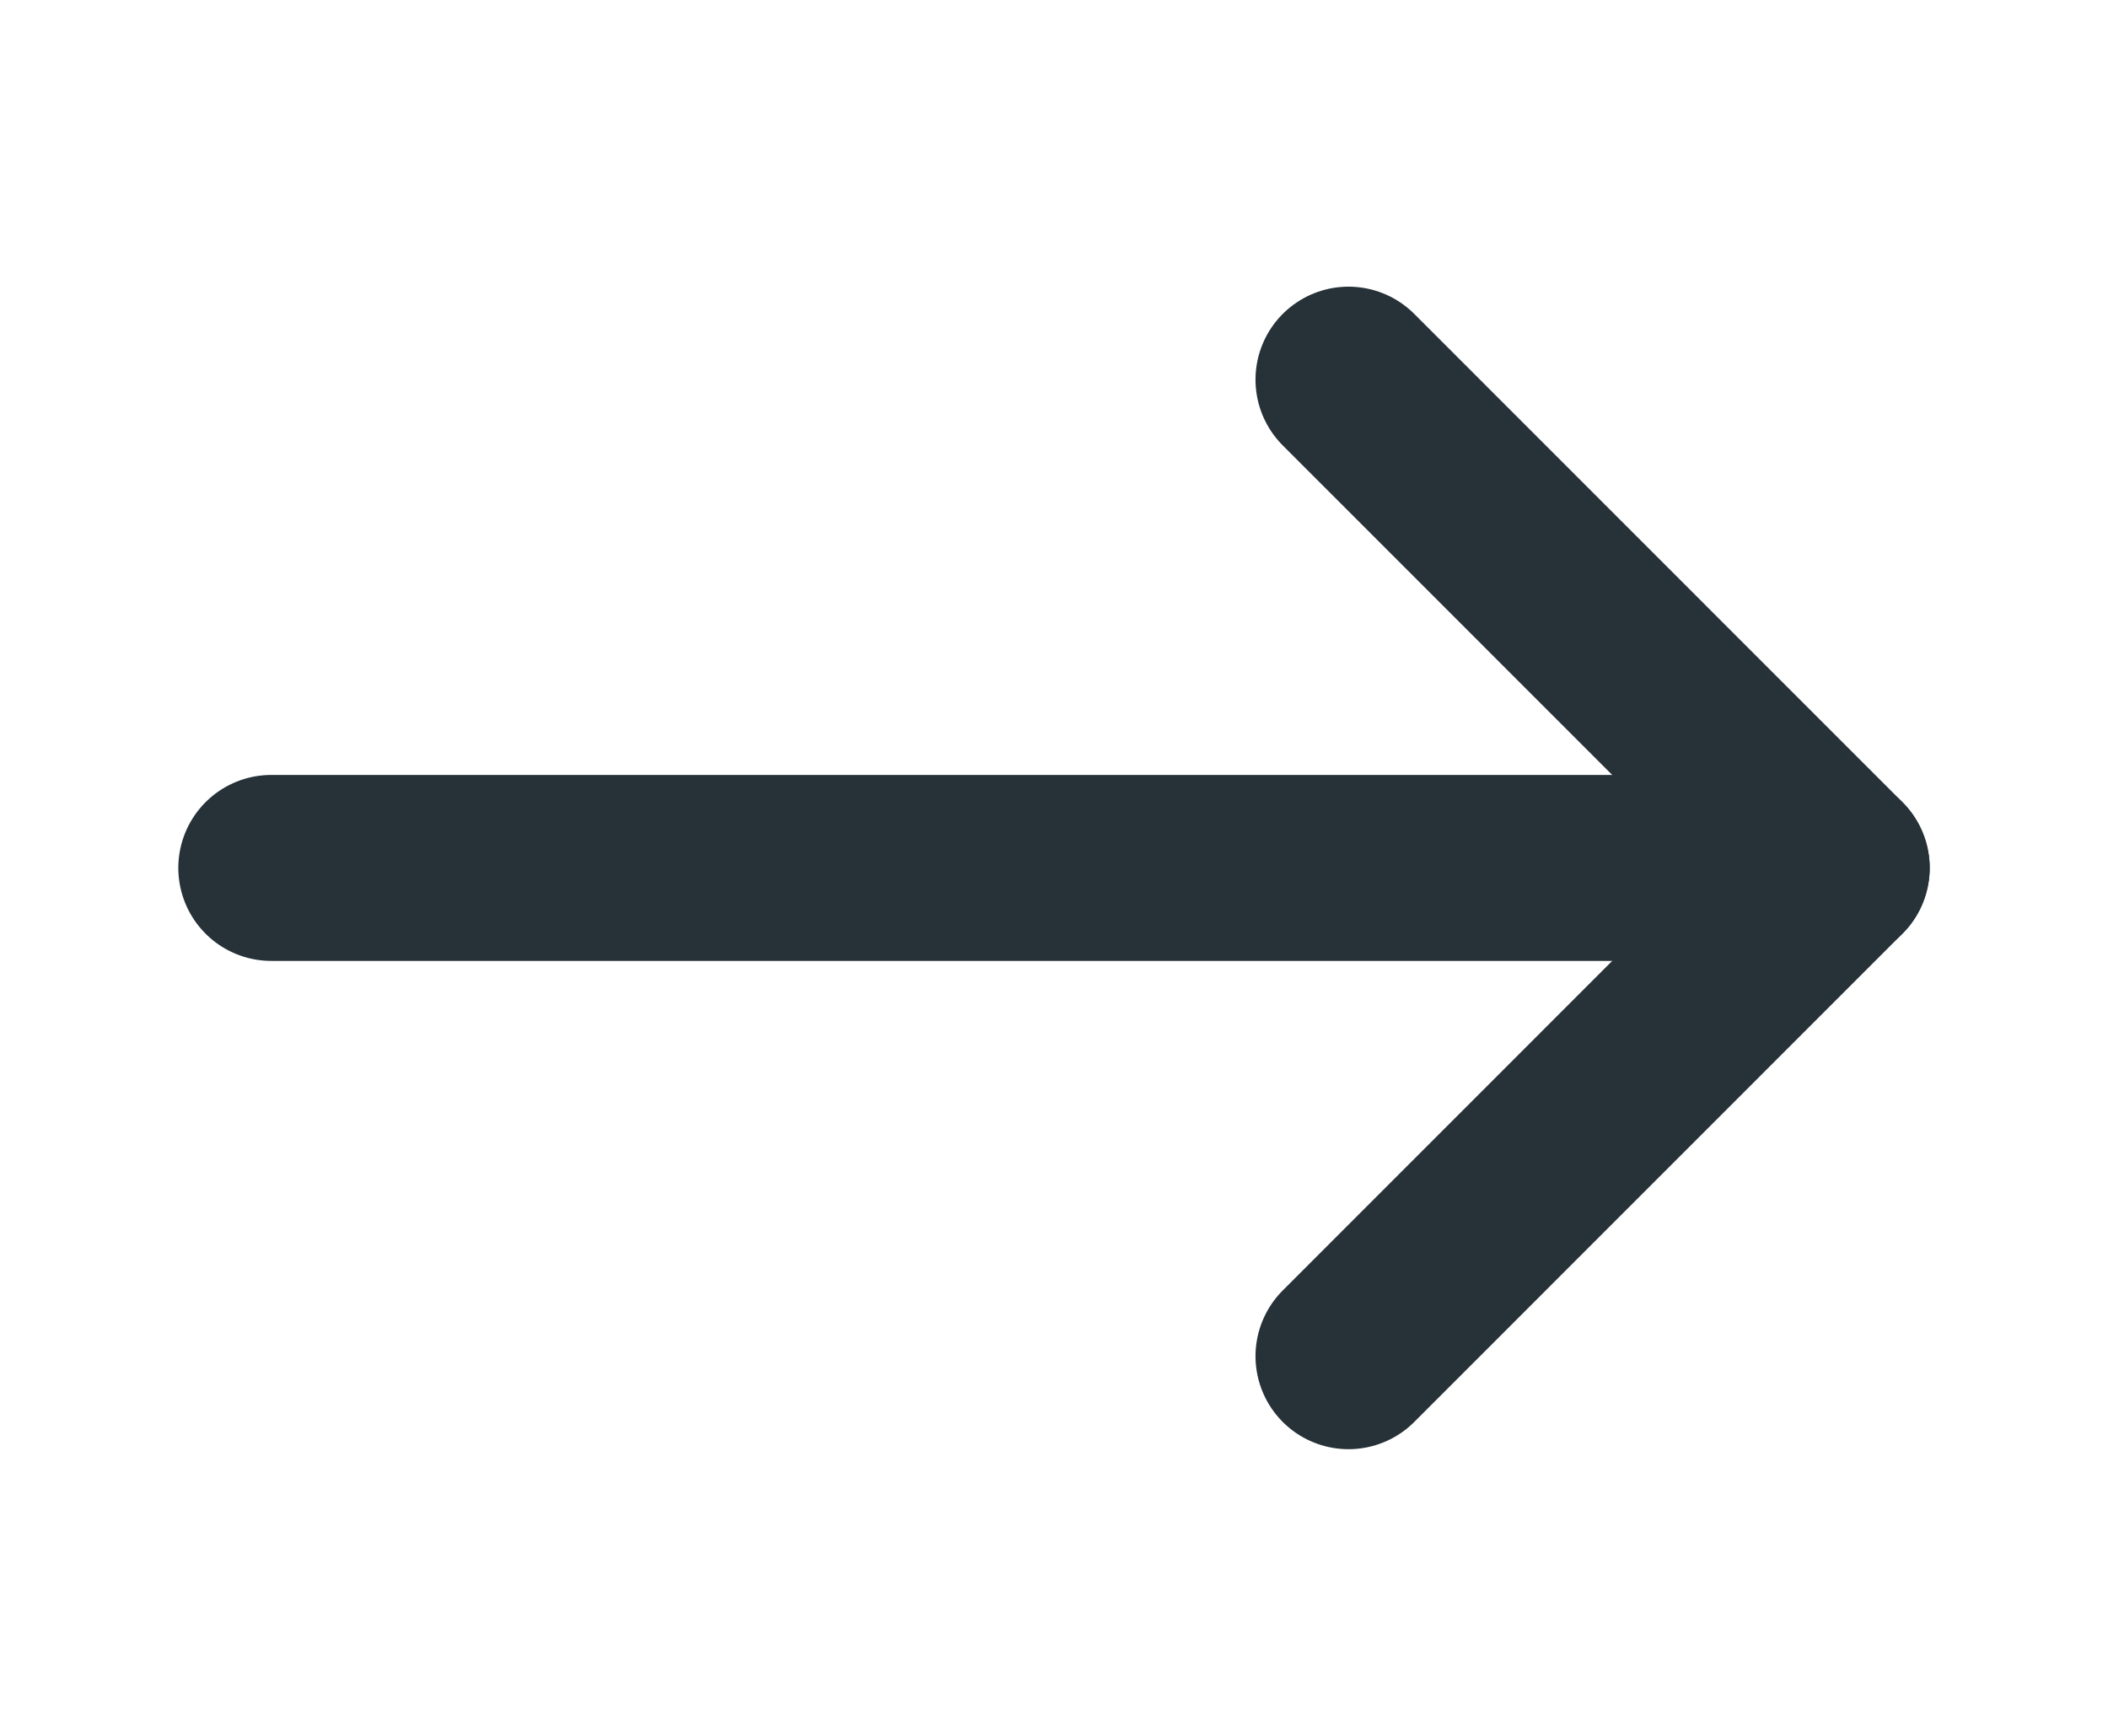 <svg width="17" height="14" viewBox="0 0 17 14" fill="none" xmlns="http://www.w3.org/2000/svg">
<path d="M2.188 7H14.812" stroke="#263238" stroke-width="1.5" stroke-linecap="round" stroke-linejoin="round"/>
<path d="M10.875 3.062L14.812 7L10.875 10.938" stroke="#263238" stroke-width="1.5" stroke-linecap="round" stroke-linejoin="round"/>
</svg>
